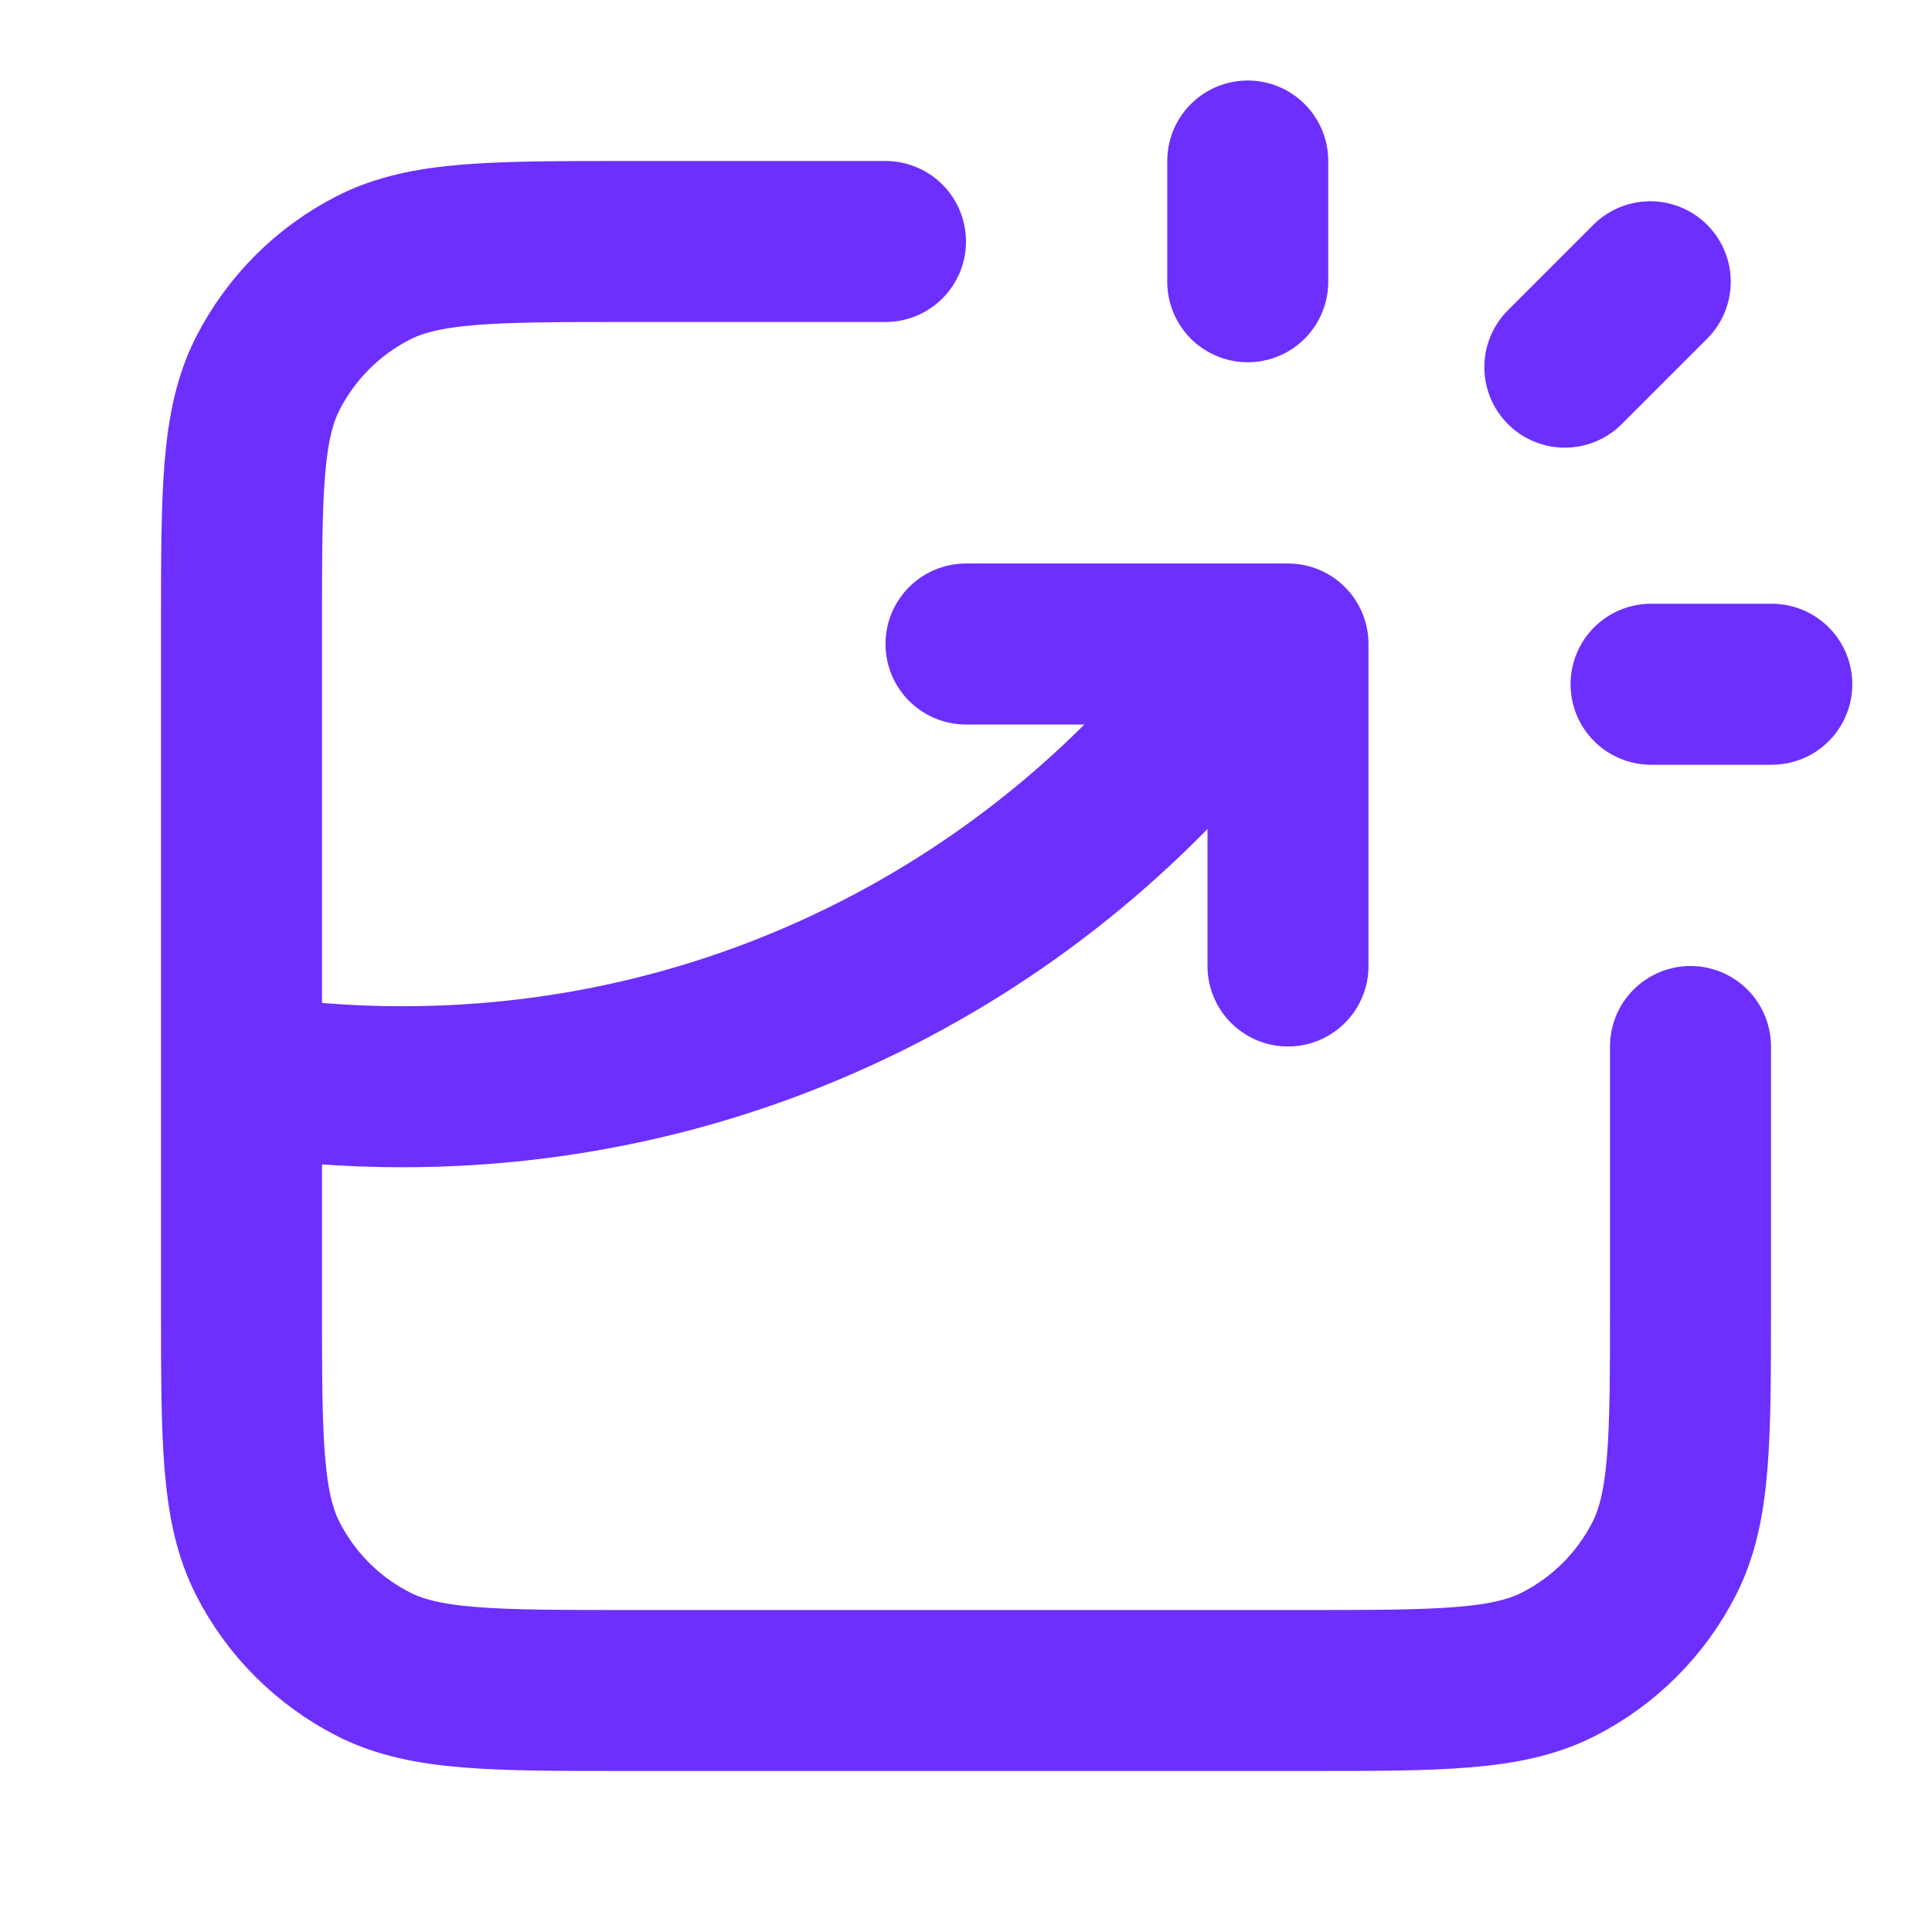 <?xml version="1.0" encoding="UTF-8"?>
<svg xmlns="http://www.w3.org/2000/svg" width="24" height="24" viewBox="0 0 24 24" fill="none">
  <path d="M11 3H7.8C6.12 3 5.28 3 4.638 3.327C4.074 3.615 3.615 4.074 3.327 4.638C3 5.28 3 6.12 3 7.8V16.2C3 17.88 3 18.72 3.327 19.362C3.615 19.927 4.074 20.385 4.638 20.673C5.28 21 6.12 21 7.8 21H16.2C17.88 21 18.72 21 19.362 20.673C19.927 20.385 20.385 19.927 20.673 19.362C21 18.72 21 17.88 21 16.2V13M12 8H16V12M15.5 3.5V2M19.439 4.561L20.5 3.5M20.51 8.5H22.01M3 13.347C3.652 13.448 4.32 13.5 5 13.5C9.386 13.5 13.265 11.328 15.62 8" stroke="#6D2FFD" stroke-width="2" stroke-linecap="round" stroke-linejoin="round"></path>
</svg>
